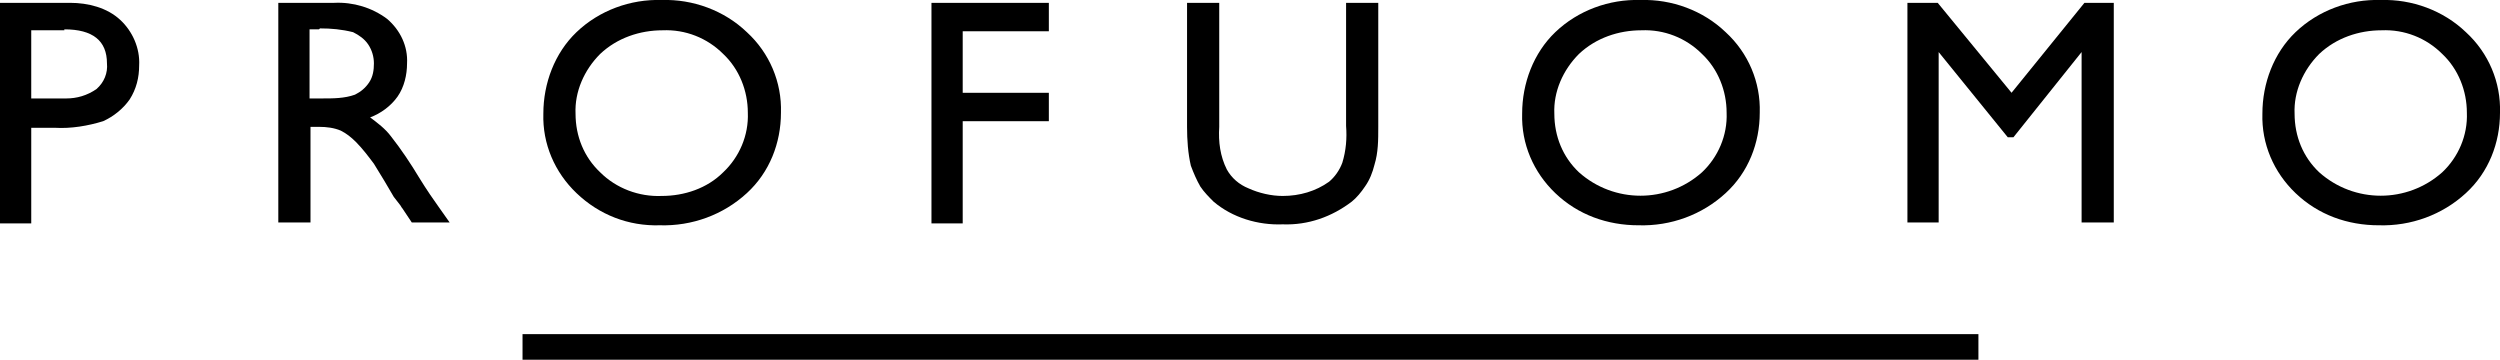 <?xml version="1.0" encoding="UTF-8"?>
<svg xmlns="http://www.w3.org/2000/svg" version="1.1" viewBox="0 0 264.1 38">
  <!-- Generator: Adobe Illustrator 28.7.8, SVG Export Plug-In . SVG Version: 1.2.0 Build 200)  -->
  <g>
    <g id="Layer_1">
      <g>
        <path d="M69.9,0c3.3-.1,6.6,1.1,9,3.4,2.4,2.2,3.7,5.3,3.6,8.5,0,3.2-1.2,6.3-3.6,8.5-2.5,2.3-5.8,3.5-9.2,3.4-3.3.1-6.4-1.1-8.8-3.4-2.3-2.2-3.6-5.2-3.5-8.4,0-3.2,1.2-6.4,3.5-8.6C63.3,1.1,66.6-.1,69.9,0M70,3.2c-2.4,0-4.8.8-6.6,2.5-1.7,1.7-2.7,4-2.6,6.3,0,2.4.9,4.6,2.6,6.2,1.7,1.7,4.1,2.6,6.5,2.5,2.4,0,4.8-.8,6.5-2.5,1.7-1.6,2.7-3.9,2.6-6.3,0-2.3-.9-4.6-2.6-6.2-1.7-1.7-4-2.6-6.4-2.5"/>
        <path d="M98.3.3h12.5v3h-9.1v6.5h9.1v3h-9.1v10.8h-3.3V.3Z"/>
        <path d="M142.2.3h3.4v13.1c0,1.4,0,2.7-.4,4-.2.8-.5,1.6-1,2.3-.4.6-.9,1.2-1.4,1.6-2.1,1.6-4.6,2.5-7.3,2.4-2.6.1-5.3-.7-7.3-2.4-.5-.5-1-1-1.4-1.6-.4-.7-.7-1.4-1-2.2-.3-1.3-.4-2.7-.4-4.1V.3h3.4v13.1c-.1,1.6.1,3.1.8,4.5.5.9,1.3,1.6,2.3,2,1.1.5,2.4.8,3.6.8,1.8,0,3.5-.5,4.9-1.5.6-.5,1.1-1.2,1.4-2,.4-1.3.5-2.6.4-3.9V.3Z"/>
        <path d="M173.3,0c3.3-.1,6.6,1.1,9,3.4,2.4,2.2,3.7,5.3,3.6,8.5,0,3.2-1.2,6.3-3.6,8.5-2.5,2.3-5.8,3.5-9.2,3.4-3.3,0-6.4-1.1-8.8-3.4-2.3-2.2-3.6-5.2-3.5-8.4,0-3.2,1.2-6.4,3.5-8.6C166.7,1.1,170-.1,173.3,0M173.4,3.2c-2.4,0-4.8.8-6.6,2.5-1.7,1.7-2.7,4-2.6,6.3,0,2.4.9,4.6,2.6,6.2,3.7,3.3,9.3,3.3,13,0,1.7-1.6,2.7-3.9,2.6-6.3,0-2.3-.9-4.6-2.6-6.2-1.7-1.7-4-2.6-6.4-2.5"/>
        <path d="M220.2.3h3.1v23.2h-3.4V5.5l-7.2,9h-.6l-7.3-9v18h-3.3V.3h3.2l7.8,9.5,7.7-9.5Z"/>
        <path d="M251.5,0c3.3-.1,6.6,1.1,9,3.4,2.4,2.2,3.7,5.3,3.6,8.5,0,3.2-1.2,6.3-3.6,8.5-2.5,2.3-5.8,3.5-9.2,3.4-3.3,0-6.4-1.1-8.8-3.4-2.3-2.2-3.6-5.2-3.5-8.4,0-3.2,1.2-6.4,3.5-8.6C244.9,1.1,248.2-.1,251.5,0M251.6,3.2c-2.4,0-4.8.8-6.6,2.5-1.7,1.7-2.7,4-2.6,6.3,0,2.4.9,4.6,2.6,6.2,3.7,3.3,9.3,3.3,13,0,1.7-1.6,2.7-3.9,2.6-6.3,0-2.3-.9-4.6-2.6-6.2-1.7-1.7-4-2.6-6.4-2.5"/>
        <path d="M0,23.5V.3h7.4c1.9,0,3.9.5,5.3,1.8,1.3,1.2,2.1,3,2,4.8,0,1.3-.3,2.5-1,3.6-.7,1-1.7,1.8-2.8,2.3-1.6.5-3.4.8-5.1.7h-2.5v10.1H0ZM6.8,3.2h-3.5v7.2h3.7c1.1,0,2.2-.3,3.2-1,.8-.7,1.2-1.7,1.1-2.7,0-2.4-1.5-3.6-4.5-3.6"/>
        <path d="M29.4,23.5V.3h5.9c2-.1,4,.5,5.6,1.7,1.4,1.2,2.2,2.9,2.1,4.7,0,1.2-.3,2.5-1,3.5-.7,1-1.8,1.8-2.9,2.2.8.6,1.6,1.2,2.2,2,1.1,1.4,2.1,2.9,3,4.4.8,1.3,1.5,2.3,2,3l1.2,1.7h-4l-1-1.5c0,0-.1-.1-.2-.3l-.7-.9-1-1.7-1.1-1.8c-.6-.8-1.2-1.6-1.9-2.3-.5-.5-1-.9-1.6-1.2-.7-.3-1.5-.4-2.3-.4h-.9v10.1h-3.3ZM33.7,3.1h-1v7.3h1.3c1.2,0,2.4,0,3.5-.4.6-.3,1.1-.7,1.5-1.3.4-.6.5-1.3.5-2,0-.7-.2-1.4-.6-2-.4-.6-1-1-1.6-1.3-1.2-.3-2.3-.4-3.5-.4"/>
        <path d="M55.2,35.3h153.8v2.7H55.2v-2.7Z"/>
      </g>
    </g>
  </g>
</svg>